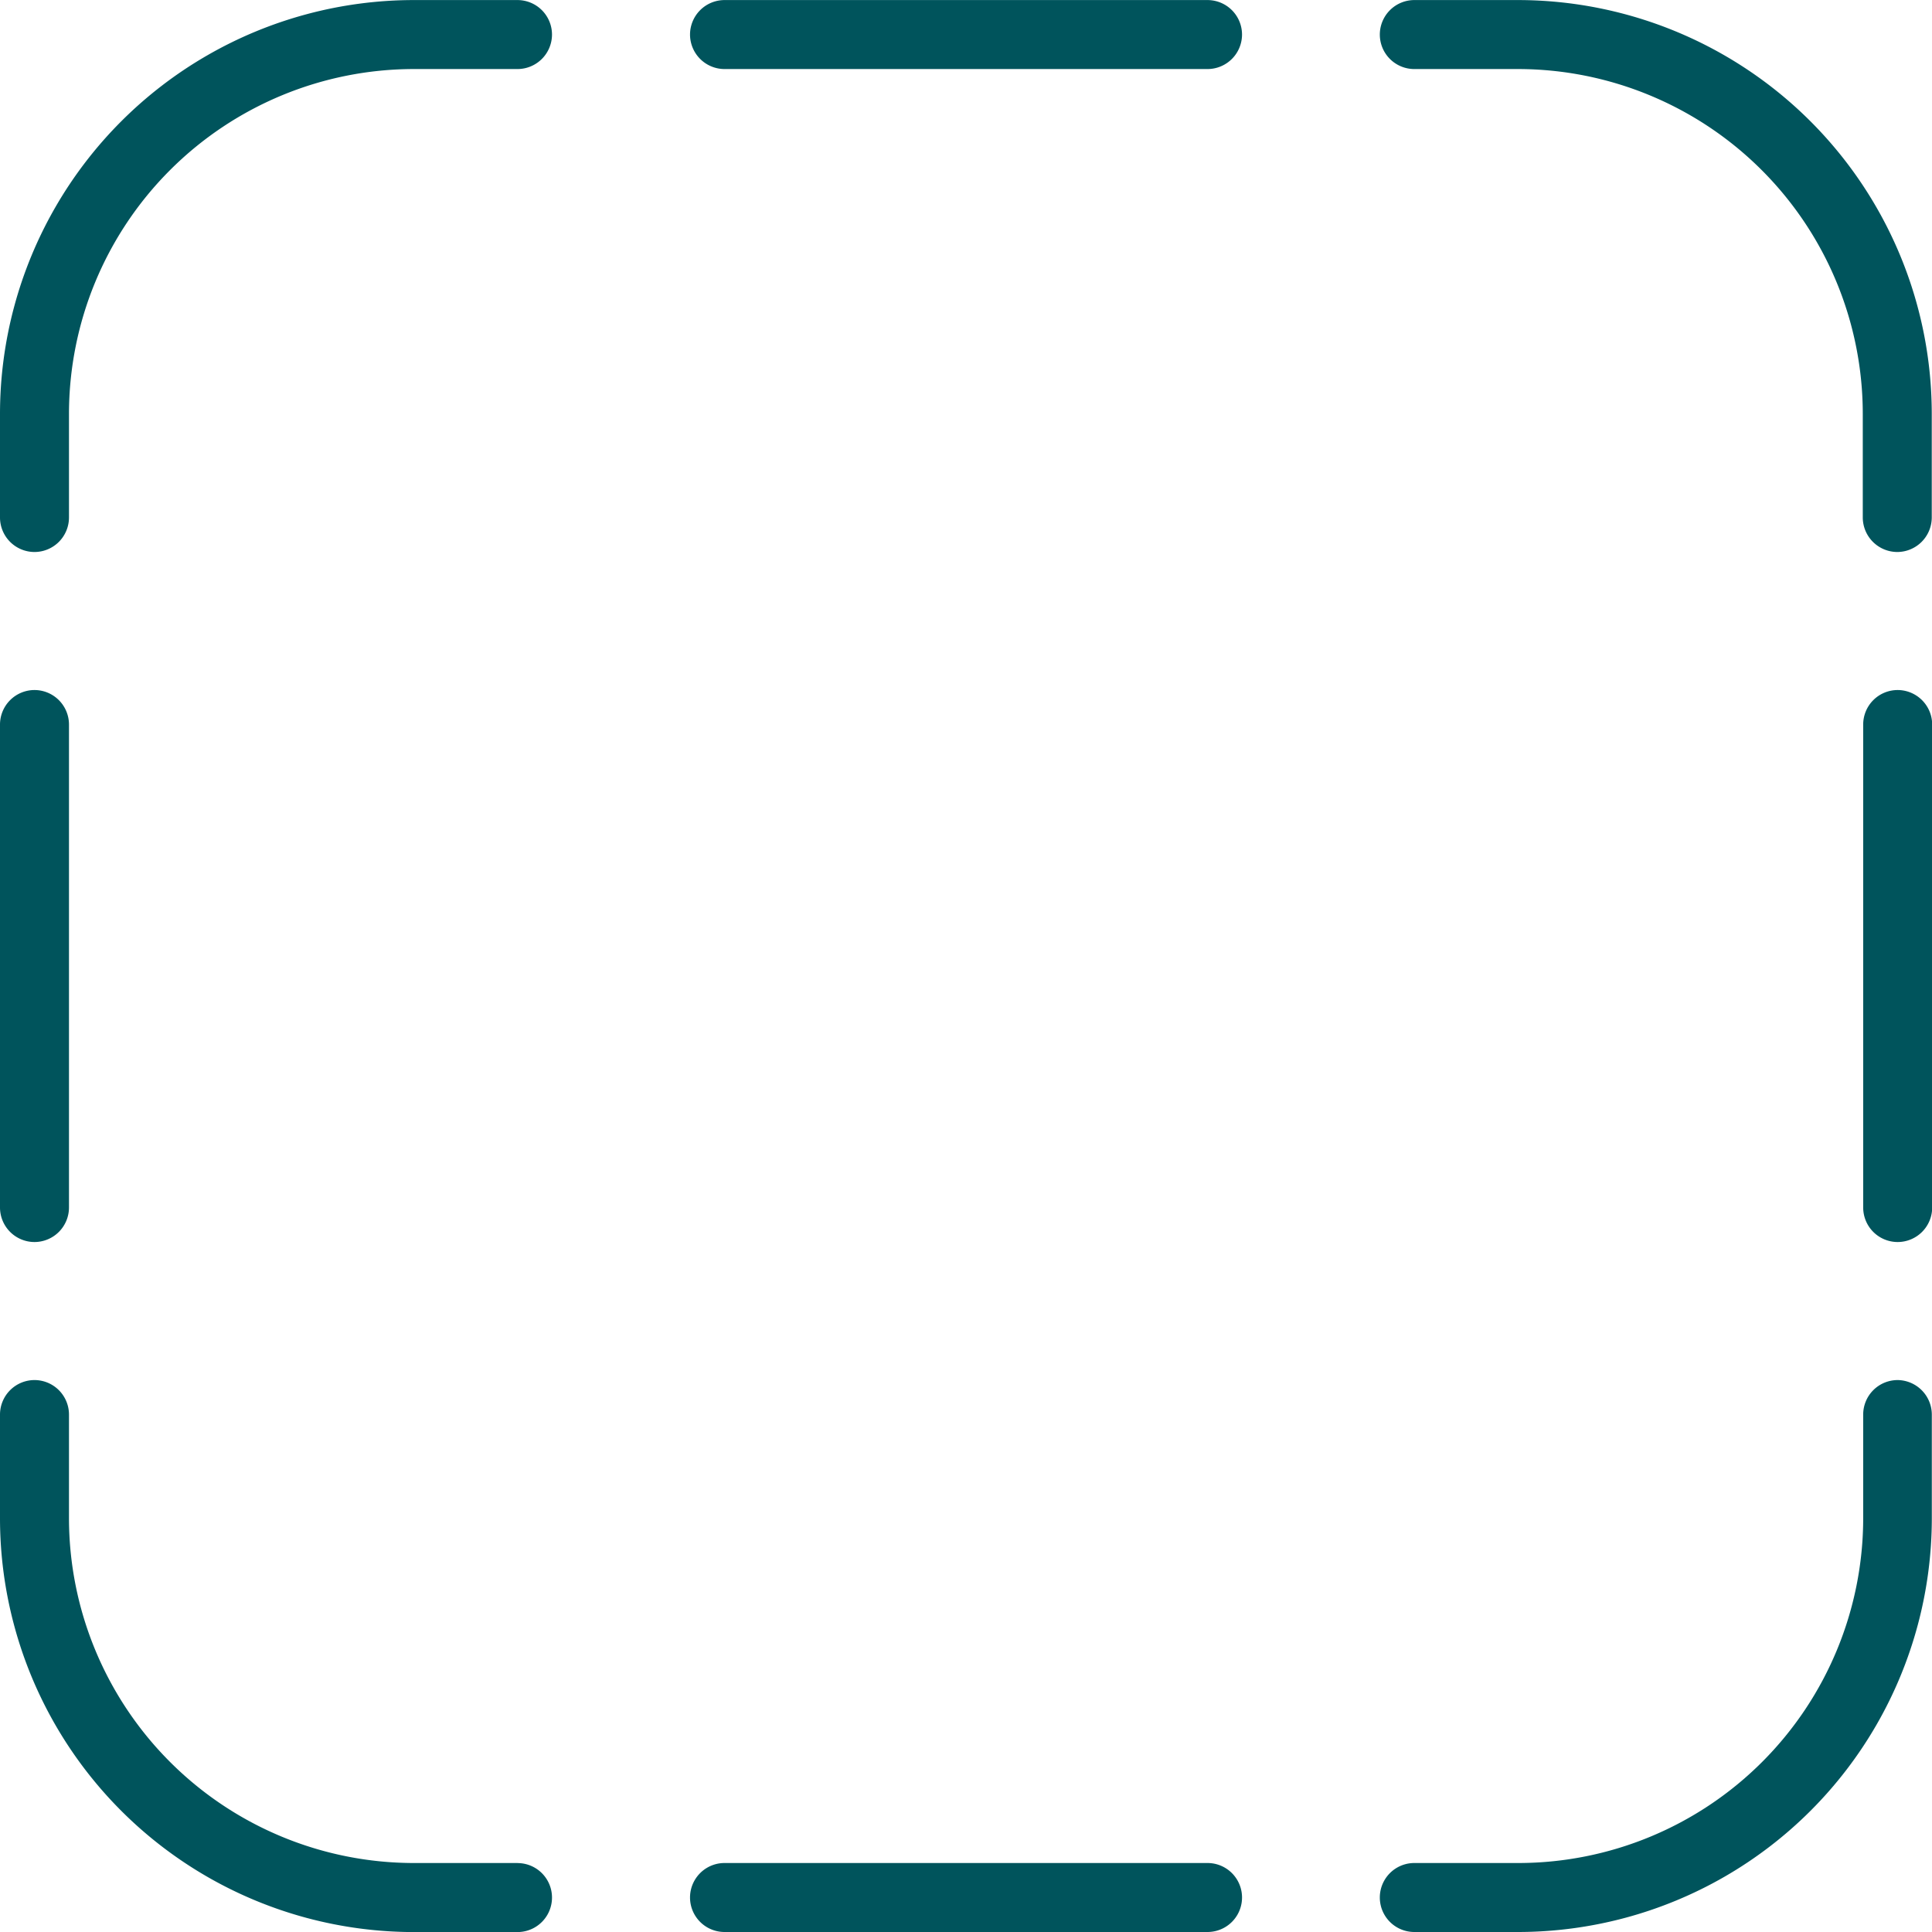 <svg xmlns="http://www.w3.org/2000/svg" width="32.375" height="32.375" viewBox="0 0 32.375 32.375">
  <path id="Trazado_226" data-name="Trazado 226" d="M8.672-30.062H6.938A6.937,6.937,0,0,0,0-23.125v1.734a.579.579,0,0,0,.578.578.579.579,0,0,0,.578-.578v-1.734a5.782,5.782,0,0,1,5.781-5.781H8.672a.579.579,0,0,0,.578-.578.579.579,0,0,0-.578-.578ZM20.234,1.156H12.141a.578.578,0,0,0,0,1.156h8.094a.578.578,0,0,0,0-1.156ZM.578-9.25a.579.579,0,0,0,.578-.578v-8.094A.579.579,0,0,0,.578-18.5.579.579,0,0,0,0-17.922v8.094A.579.579,0,0,0,.578-9.25ZM8.672,1.156H6.938A5.782,5.782,0,0,1,1.156-4.625V-6.359a.579.579,0,0,0-.578-.578A.579.579,0,0,0,0-6.359v1.734A6.937,6.937,0,0,0,6.938,2.313H8.672a.578.578,0,1,0,0-1.156ZM31.8-18.5a.578.578,0,0,0-.578.578v8.094a.578.578,0,0,0,.578.578.579.579,0,0,0,.578-.578v-8.094A.58.58,0,0,0,31.8-18.5ZM20.234-30.062H12.141a.579.579,0,0,0-.578.578.579.579,0,0,0,.578.578h8.094a.579.579,0,0,0,.578-.578A.579.579,0,0,0,20.234-30.062Zm5.2,0H23.7a.579.579,0,0,0-.578.578.578.578,0,0,0,.578.578h1.734a5.782,5.782,0,0,1,5.781,5.781v1.734a.58.58,0,0,0,.578.578.58.58,0,0,0,.578-.578v-1.734A6.938,6.938,0,0,0,25.438-30.062ZM31.8-6.937a.578.578,0,0,0-.578.578v1.734a5.782,5.782,0,0,1-5.781,5.781H23.7a.578.578,0,0,0,0,1.156h1.734a6.937,6.937,0,0,0,6.938-6.937V-6.359A.58.58,0,0,0,31.8-6.937Z" transform="translate(0 30.063)" fill="#00545c"/>
</svg>

